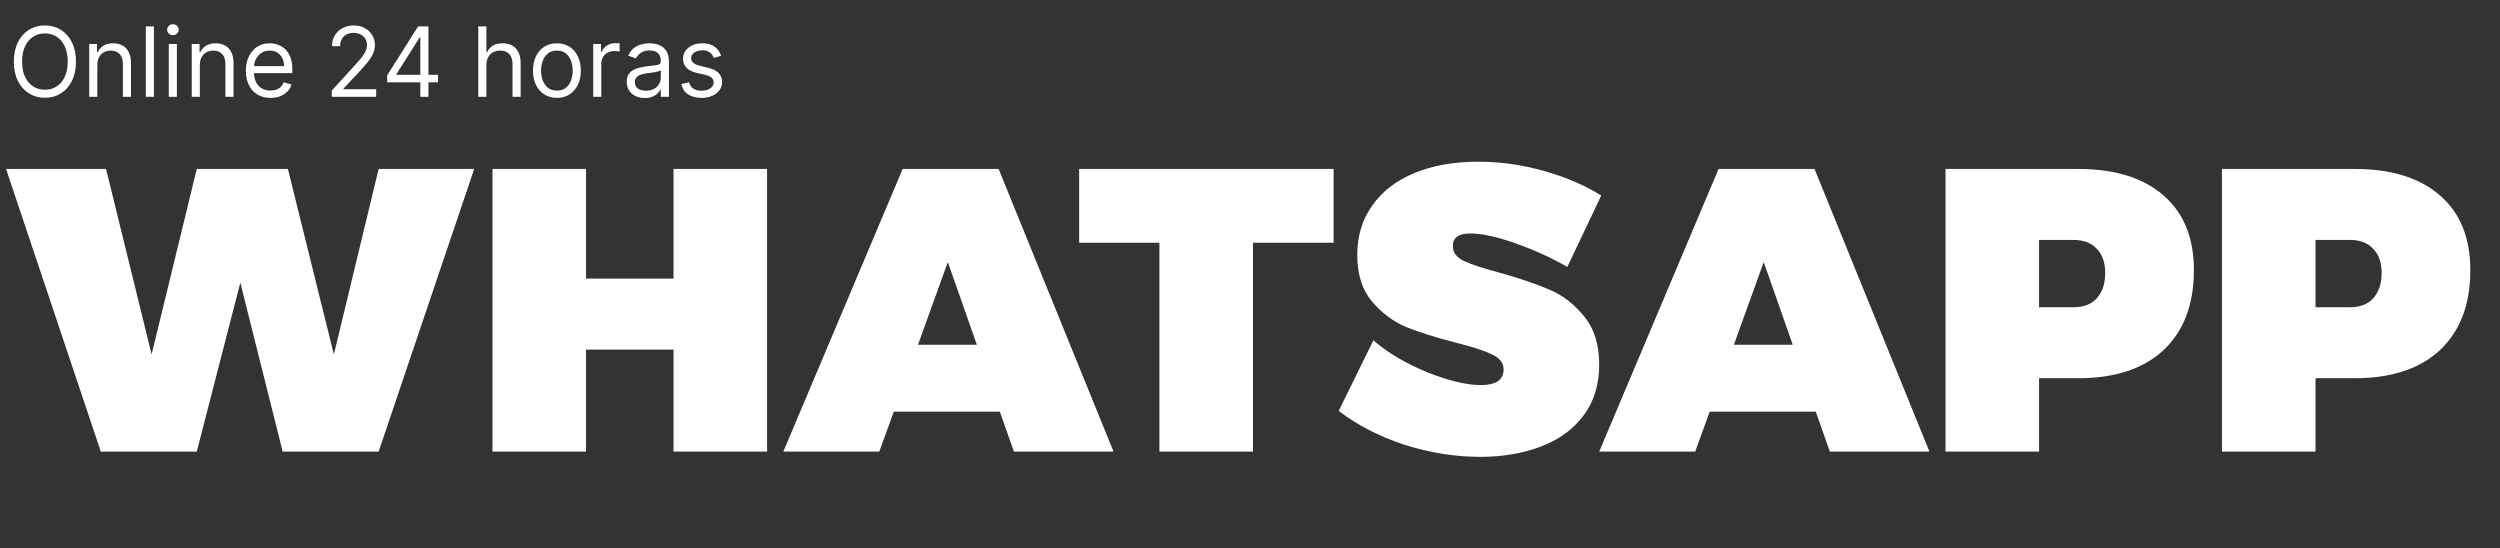 <svg width="155" height="34" viewBox="0 0 155 34" fill="none" xmlns="http://www.w3.org/2000/svg"><rect x="0" y="0" width="155" height="34" fill="#333333" stroke="none"/><path d="M23.475 10.475H29.4L23.475 28H17.525L14.9 17.525L12.2 28H6.25L0.375 10.475H6.575L9.4 21.975L12.2 10.475H17.85L20.7 21.975L23.475 10.475ZM30.534 10.475H36.334V17.275H41.759V10.475H47.559V28H41.759V21.675H36.334V28H30.534V10.475ZM62.865 28L61.99 25.525H55.415L54.515 28H48.565L55.965 10.475H61.915L69.04 28H62.865ZM56.915 21.375H60.565L58.765 16.25L56.915 21.375ZM66.909 10.475H82.684V15.05H77.684V28H71.884V15.05H66.909V10.475ZM97.175 16.55C96.225 16 95.166 15.517 94 15.1C92.833 14.683 91.883 14.475 91.15 14.475C90.433 14.475 90.075 14.733 90.075 15.25C90.075 15.65 90.3 15.958 90.75 16.175C91.216 16.392 91.95 16.633 92.95 16.9C94.2 17.25 95.233 17.6 96.05 17.95C96.883 18.3 97.608 18.858 98.225 19.625C98.841 20.375 99.15 21.367 99.15 22.6C99.15 23.867 98.817 24.933 98.15 25.8C97.5 26.65 96.617 27.283 95.5 27.7C94.383 28.117 93.141 28.325 91.775 28.325C90.225 28.325 88.658 28.075 87.075 27.575C85.508 27.058 84.15 26.358 83 25.475L85.15 21.1C86.033 21.867 87.141 22.525 88.475 23.075C89.808 23.608 90.925 23.875 91.825 23.875C92.258 23.875 92.6 23.8 92.85 23.65C93.1 23.483 93.225 23.233 93.225 22.9C93.225 22.5 92.983 22.192 92.5 21.975C92.033 21.742 91.291 21.5 90.275 21.25C89.041 20.933 88.008 20.608 87.175 20.275C86.358 19.925 85.65 19.392 85.05 18.675C84.45 17.958 84.15 17 84.15 15.8C84.15 14.633 84.458 13.617 85.075 12.75C85.692 11.867 86.567 11.192 87.7 10.725C88.833 10.258 90.15 10.025 91.65 10.025C93.016 10.025 94.375 10.217 95.725 10.6C97.091 10.983 98.275 11.492 99.275 12.125L97.175 16.55ZM113.451 28L112.576 25.525H106.001L105.101 28H99.151L106.551 10.475H112.501L119.626 28H113.451ZM107.501 21.375H111.151L109.351 16.25L107.501 21.375ZM128.847 10.475C131.13 10.475 132.897 11.025 134.147 12.125C135.397 13.208 136.022 14.75 136.022 16.75C136.022 18.867 135.397 20.517 134.147 21.7C132.897 22.867 131.13 23.45 128.847 23.45H126.422V28H120.622V10.475H128.847ZM128.547 19.05C129.18 19.05 129.664 18.867 129.997 18.5C130.347 18.117 130.522 17.592 130.522 16.925C130.522 16.275 130.347 15.775 129.997 15.425C129.664 15.058 129.18 14.875 128.547 14.875H126.422V19.05H128.547ZM145.986 10.475C148.269 10.475 150.036 11.025 151.286 12.125C152.536 13.208 153.161 14.75 153.161 16.75C153.161 18.867 152.536 20.517 151.286 21.7C150.036 22.867 148.269 23.45 145.986 23.45H143.561V28H137.761V10.475H145.986ZM145.686 19.05C146.319 19.05 146.802 18.867 147.136 18.5C147.486 18.117 147.661 17.592 147.661 16.925C147.661 16.275 147.486 15.775 147.136 15.425C146.802 15.058 146.319 14.875 145.686 14.875H143.561V19.05H145.686Z" fill="white"/><path d="M4.71 3.818C4.71 4.278 4.627 4.676 4.461 5.011C4.295 5.347 4.067 5.605 3.777 5.787C3.487 5.969 3.156 6.06 2.784 6.06C2.412 6.06 2.081 5.969 1.791 5.787C1.501 5.605 1.273 5.347 1.107 5.011C0.941 4.676 0.858 4.278 0.858 3.818C0.858 3.358 0.941 2.96 1.107 2.625C1.273 2.29 1.501 2.031 1.791 1.849C2.081 1.668 2.412 1.577 2.784 1.577C3.156 1.577 3.487 1.668 3.777 1.849C4.067 2.031 4.295 2.29 4.461 2.625C4.627 2.96 4.71 3.358 4.71 3.818ZM4.199 3.818C4.199 3.44 4.136 3.121 4.009 2.862C3.884 2.602 3.714 2.405 3.5 2.271C3.287 2.138 3.048 2.071 2.784 2.071C2.52 2.071 2.281 2.138 2.066 2.271C1.853 2.405 1.683 2.602 1.557 2.862C1.432 3.121 1.369 3.44 1.369 3.818C1.369 4.196 1.432 4.515 1.557 4.775C1.683 5.035 1.853 5.232 2.066 5.365C2.281 5.499 2.52 5.565 2.784 5.565C3.048 5.565 3.287 5.499 3.5 5.365C3.714 5.232 3.884 5.035 4.009 4.775C4.136 4.515 4.199 4.196 4.199 3.818ZM6.033 4.031V6H5.531V2.727H6.016V3.239H6.059C6.136 3.072 6.252 2.939 6.408 2.838C6.565 2.736 6.766 2.685 7.013 2.685C7.235 2.685 7.429 2.73 7.595 2.821C7.761 2.911 7.891 3.047 7.983 3.23C8.075 3.412 8.121 3.642 8.121 3.92V6H7.619V3.955C7.619 3.697 7.552 3.497 7.418 3.354C7.285 3.209 7.102 3.136 6.869 3.136C6.708 3.136 6.565 3.171 6.438 3.241C6.313 3.31 6.214 3.412 6.142 3.545C6.07 3.679 6.033 3.841 6.033 4.031ZM9.543 1.636V6H9.04V1.636H9.543ZM10.464 6V2.727H10.967V6H10.464ZM10.72 2.182C10.622 2.182 10.537 2.148 10.466 2.082C10.397 2.015 10.362 1.935 10.362 1.841C10.362 1.747 10.397 1.667 10.466 1.6C10.537 1.533 10.622 1.5 10.72 1.5C10.818 1.5 10.902 1.533 10.971 1.6C11.042 1.667 11.078 1.747 11.078 1.841C11.078 1.935 11.042 2.015 10.971 2.082C10.902 2.148 10.818 2.182 10.72 2.182ZM12.391 4.031V6H11.888V2.727H12.374V3.239H12.416C12.493 3.072 12.61 2.939 12.766 2.838C12.922 2.736 13.124 2.685 13.371 2.685C13.592 2.685 13.786 2.73 13.953 2.821C14.119 2.911 14.248 3.047 14.34 3.23C14.433 3.412 14.479 3.642 14.479 3.92V6H13.976V3.955C13.976 3.697 13.909 3.497 13.776 3.354C13.642 3.209 13.459 3.136 13.226 3.136C13.066 3.136 12.922 3.171 12.796 3.241C12.671 3.31 12.572 3.412 12.499 3.545C12.427 3.679 12.391 3.841 12.391 4.031ZM16.77 6.068C16.454 6.068 16.183 5.999 15.954 5.859C15.727 5.719 15.551 5.523 15.428 5.271C15.305 5.018 15.244 4.724 15.244 4.389C15.244 4.054 15.305 3.759 15.428 3.503C15.551 3.246 15.723 3.045 15.943 2.902C16.165 2.757 16.423 2.685 16.719 2.685C16.889 2.685 17.058 2.713 17.224 2.77C17.39 2.827 17.541 2.919 17.678 3.047C17.814 3.173 17.923 3.341 18.004 3.55C18.084 3.759 18.125 4.016 18.125 4.321V4.534H15.602V4.099H17.614C17.614 3.915 17.577 3.75 17.503 3.605C17.43 3.46 17.327 3.346 17.192 3.262C17.058 3.178 16.901 3.136 16.719 3.136C16.518 3.136 16.345 3.186 16.199 3.286C16.054 3.384 15.943 3.511 15.864 3.669C15.786 3.827 15.747 3.996 15.747 4.176V4.466C15.747 4.713 15.79 4.923 15.875 5.094C15.962 5.265 16.082 5.395 16.235 5.484C16.389 5.572 16.567 5.616 16.77 5.616C16.902 5.616 17.021 5.598 17.128 5.561C17.236 5.523 17.329 5.466 17.407 5.391C17.485 5.314 17.546 5.219 17.588 5.105L18.074 5.241C18.023 5.406 17.937 5.551 17.816 5.676C17.695 5.8 17.546 5.896 17.369 5.966C17.191 6.034 16.991 6.068 16.77 6.068ZM20.569 6V5.616L22.009 4.04C22.178 3.855 22.317 3.695 22.427 3.558C22.536 3.42 22.617 3.291 22.67 3.17C22.724 3.048 22.751 2.92 22.751 2.787C22.751 2.634 22.714 2.501 22.64 2.388C22.567 2.276 22.468 2.19 22.342 2.129C22.215 2.067 22.073 2.037 21.916 2.037C21.748 2.037 21.602 2.072 21.477 2.141C21.353 2.21 21.257 2.305 21.189 2.429C21.122 2.553 21.089 2.697 21.089 2.864H20.586C20.586 2.608 20.645 2.384 20.763 2.19C20.881 1.997 21.041 1.847 21.244 1.739C21.449 1.631 21.678 1.577 21.933 1.577C22.188 1.577 22.415 1.631 22.612 1.739C22.81 1.847 22.965 1.992 23.077 2.175C23.189 2.359 23.245 2.562 23.245 2.787C23.245 2.947 23.216 3.104 23.158 3.258C23.101 3.41 23.001 3.58 22.859 3.767C22.719 3.953 22.523 4.18 22.273 4.449L21.293 5.497V5.531H23.322V6H20.569ZM24.006 5.105V4.67L25.923 1.636H26.239V2.31H26.026L24.577 4.602V4.636H27.159V5.105H24.006ZM26.06 6V4.973V4.771V1.636H26.562V6H26.06ZM30.156 4.031V6H29.654V1.636H30.156V3.239H30.199C30.276 3.07 30.391 2.935 30.544 2.836C30.699 2.735 30.905 2.685 31.162 2.685C31.385 2.685 31.58 2.729 31.748 2.819C31.916 2.907 32.046 3.043 32.138 3.226C32.232 3.408 32.279 3.639 32.279 3.92V6H31.776V3.955C31.776 3.695 31.708 3.494 31.573 3.352C31.44 3.208 31.254 3.136 31.017 3.136C30.852 3.136 30.705 3.171 30.574 3.241C30.445 3.31 30.343 3.412 30.267 3.545C30.193 3.679 30.156 3.841 30.156 4.031ZM34.528 6.068C34.233 6.068 33.973 5.998 33.75 5.857C33.529 5.717 33.355 5.52 33.23 5.267C33.107 5.014 33.045 4.719 33.045 4.381C33.045 4.04 33.107 3.742 33.23 3.488C33.355 3.234 33.529 3.036 33.75 2.896C33.973 2.755 34.233 2.685 34.528 2.685C34.824 2.685 35.082 2.755 35.304 2.896C35.527 3.036 35.7 3.234 35.824 3.488C35.949 3.742 36.011 4.04 36.011 4.381C36.011 4.719 35.949 5.014 35.824 5.267C35.7 5.52 35.527 5.717 35.304 5.857C35.082 5.998 34.824 6.068 34.528 6.068ZM34.528 5.616C34.752 5.616 34.937 5.559 35.082 5.444C35.227 5.329 35.334 5.178 35.404 4.99C35.473 4.803 35.508 4.599 35.508 4.381C35.508 4.162 35.473 3.958 35.404 3.769C35.334 3.58 35.227 3.428 35.082 3.311C34.937 3.195 34.752 3.136 34.528 3.136C34.304 3.136 34.119 3.195 33.974 3.311C33.829 3.428 33.722 3.58 33.652 3.769C33.583 3.958 33.548 4.162 33.548 4.381C33.548 4.599 33.583 4.803 33.652 4.99C33.722 5.178 33.829 5.329 33.974 5.444C34.119 5.559 34.304 5.616 34.528 5.616ZM36.779 6V2.727H37.264V3.222H37.298C37.358 3.06 37.466 2.928 37.622 2.827C37.779 2.727 37.955 2.676 38.151 2.676C38.188 2.676 38.234 2.677 38.289 2.678C38.345 2.68 38.386 2.682 38.415 2.685V3.196C38.398 3.192 38.359 3.185 38.298 3.177C38.238 3.167 38.175 3.162 38.108 3.162C37.949 3.162 37.807 3.195 37.682 3.262C37.558 3.327 37.46 3.418 37.388 3.535C37.317 3.65 37.281 3.781 37.281 3.929V6H36.779ZM39.974 6.077C39.767 6.077 39.578 6.038 39.409 5.96C39.24 5.88 39.106 5.766 39.007 5.616C38.907 5.466 38.858 5.284 38.858 5.071C38.858 4.884 38.895 4.732 38.968 4.615C39.042 4.497 39.141 4.405 39.265 4.338C39.388 4.271 39.525 4.222 39.674 4.189C39.824 4.155 39.975 4.128 40.127 4.108C40.326 4.082 40.488 4.063 40.611 4.05C40.736 4.036 40.827 4.013 40.884 3.98C40.942 3.947 40.971 3.891 40.971 3.81V3.793C40.971 3.582 40.914 3.419 40.799 3.303C40.685 3.186 40.512 3.128 40.281 3.128C40.041 3.128 39.853 3.18 39.716 3.286C39.58 3.391 39.484 3.503 39.429 3.622L38.951 3.452C39.037 3.253 39.15 3.098 39.292 2.987C39.436 2.875 39.592 2.797 39.761 2.753C39.931 2.707 40.099 2.685 40.264 2.685C40.369 2.685 40.49 2.697 40.626 2.723C40.764 2.747 40.897 2.798 41.025 2.874C41.154 2.951 41.261 3.067 41.346 3.222C41.431 3.376 41.474 3.584 41.474 3.844V6H40.971V5.557H40.946C40.912 5.628 40.855 5.704 40.775 5.785C40.696 5.866 40.59 5.935 40.458 5.991C40.326 6.048 40.164 6.077 39.974 6.077ZM40.051 5.625C40.25 5.625 40.417 5.586 40.554 5.508C40.691 5.43 40.795 5.329 40.865 5.205C40.936 5.082 40.971 4.952 40.971 4.815V4.355C40.95 4.381 40.903 4.404 40.831 4.425C40.76 4.445 40.677 4.463 40.584 4.479C40.491 4.493 40.401 4.506 40.313 4.517C40.226 4.527 40.156 4.536 40.102 4.543C39.971 4.56 39.849 4.587 39.735 4.626C39.623 4.663 39.532 4.719 39.463 4.794C39.395 4.868 39.36 4.969 39.36 5.097C39.36 5.271 39.425 5.403 39.554 5.493C39.685 5.581 39.85 5.625 40.051 5.625ZM44.71 3.46L44.258 3.588C44.23 3.513 44.188 3.44 44.133 3.369C44.079 3.296 44.005 3.237 43.911 3.19C43.817 3.143 43.697 3.119 43.551 3.119C43.351 3.119 43.184 3.165 43.05 3.258C42.918 3.349 42.852 3.464 42.852 3.605C42.852 3.73 42.898 3.829 42.989 3.901C43.079 3.974 43.221 4.034 43.415 4.082L43.9 4.202C44.193 4.273 44.411 4.381 44.554 4.528C44.698 4.673 44.77 4.859 44.77 5.088C44.77 5.276 44.716 5.443 44.608 5.591C44.501 5.739 44.352 5.855 44.16 5.94C43.969 6.026 43.746 6.068 43.491 6.068C43.157 6.068 42.881 5.996 42.663 5.851C42.444 5.706 42.305 5.494 42.247 5.216L42.724 5.097C42.77 5.273 42.856 5.405 42.982 5.493C43.11 5.581 43.277 5.625 43.483 5.625C43.717 5.625 43.903 5.575 44.041 5.476C44.18 5.375 44.25 5.254 44.25 5.114C44.25 5 44.21 4.905 44.13 4.828C44.051 4.75 43.929 4.692 43.764 4.653L43.219 4.526C42.919 4.455 42.699 4.344 42.558 4.195C42.419 4.045 42.349 3.857 42.349 3.631C42.349 3.446 42.401 3.283 42.505 3.141C42.61 2.999 42.753 2.887 42.933 2.806C43.115 2.725 43.321 2.685 43.551 2.685C43.875 2.685 44.129 2.756 44.314 2.898C44.5 3.04 44.632 3.227 44.71 3.46Z" fill="white"/></svg>